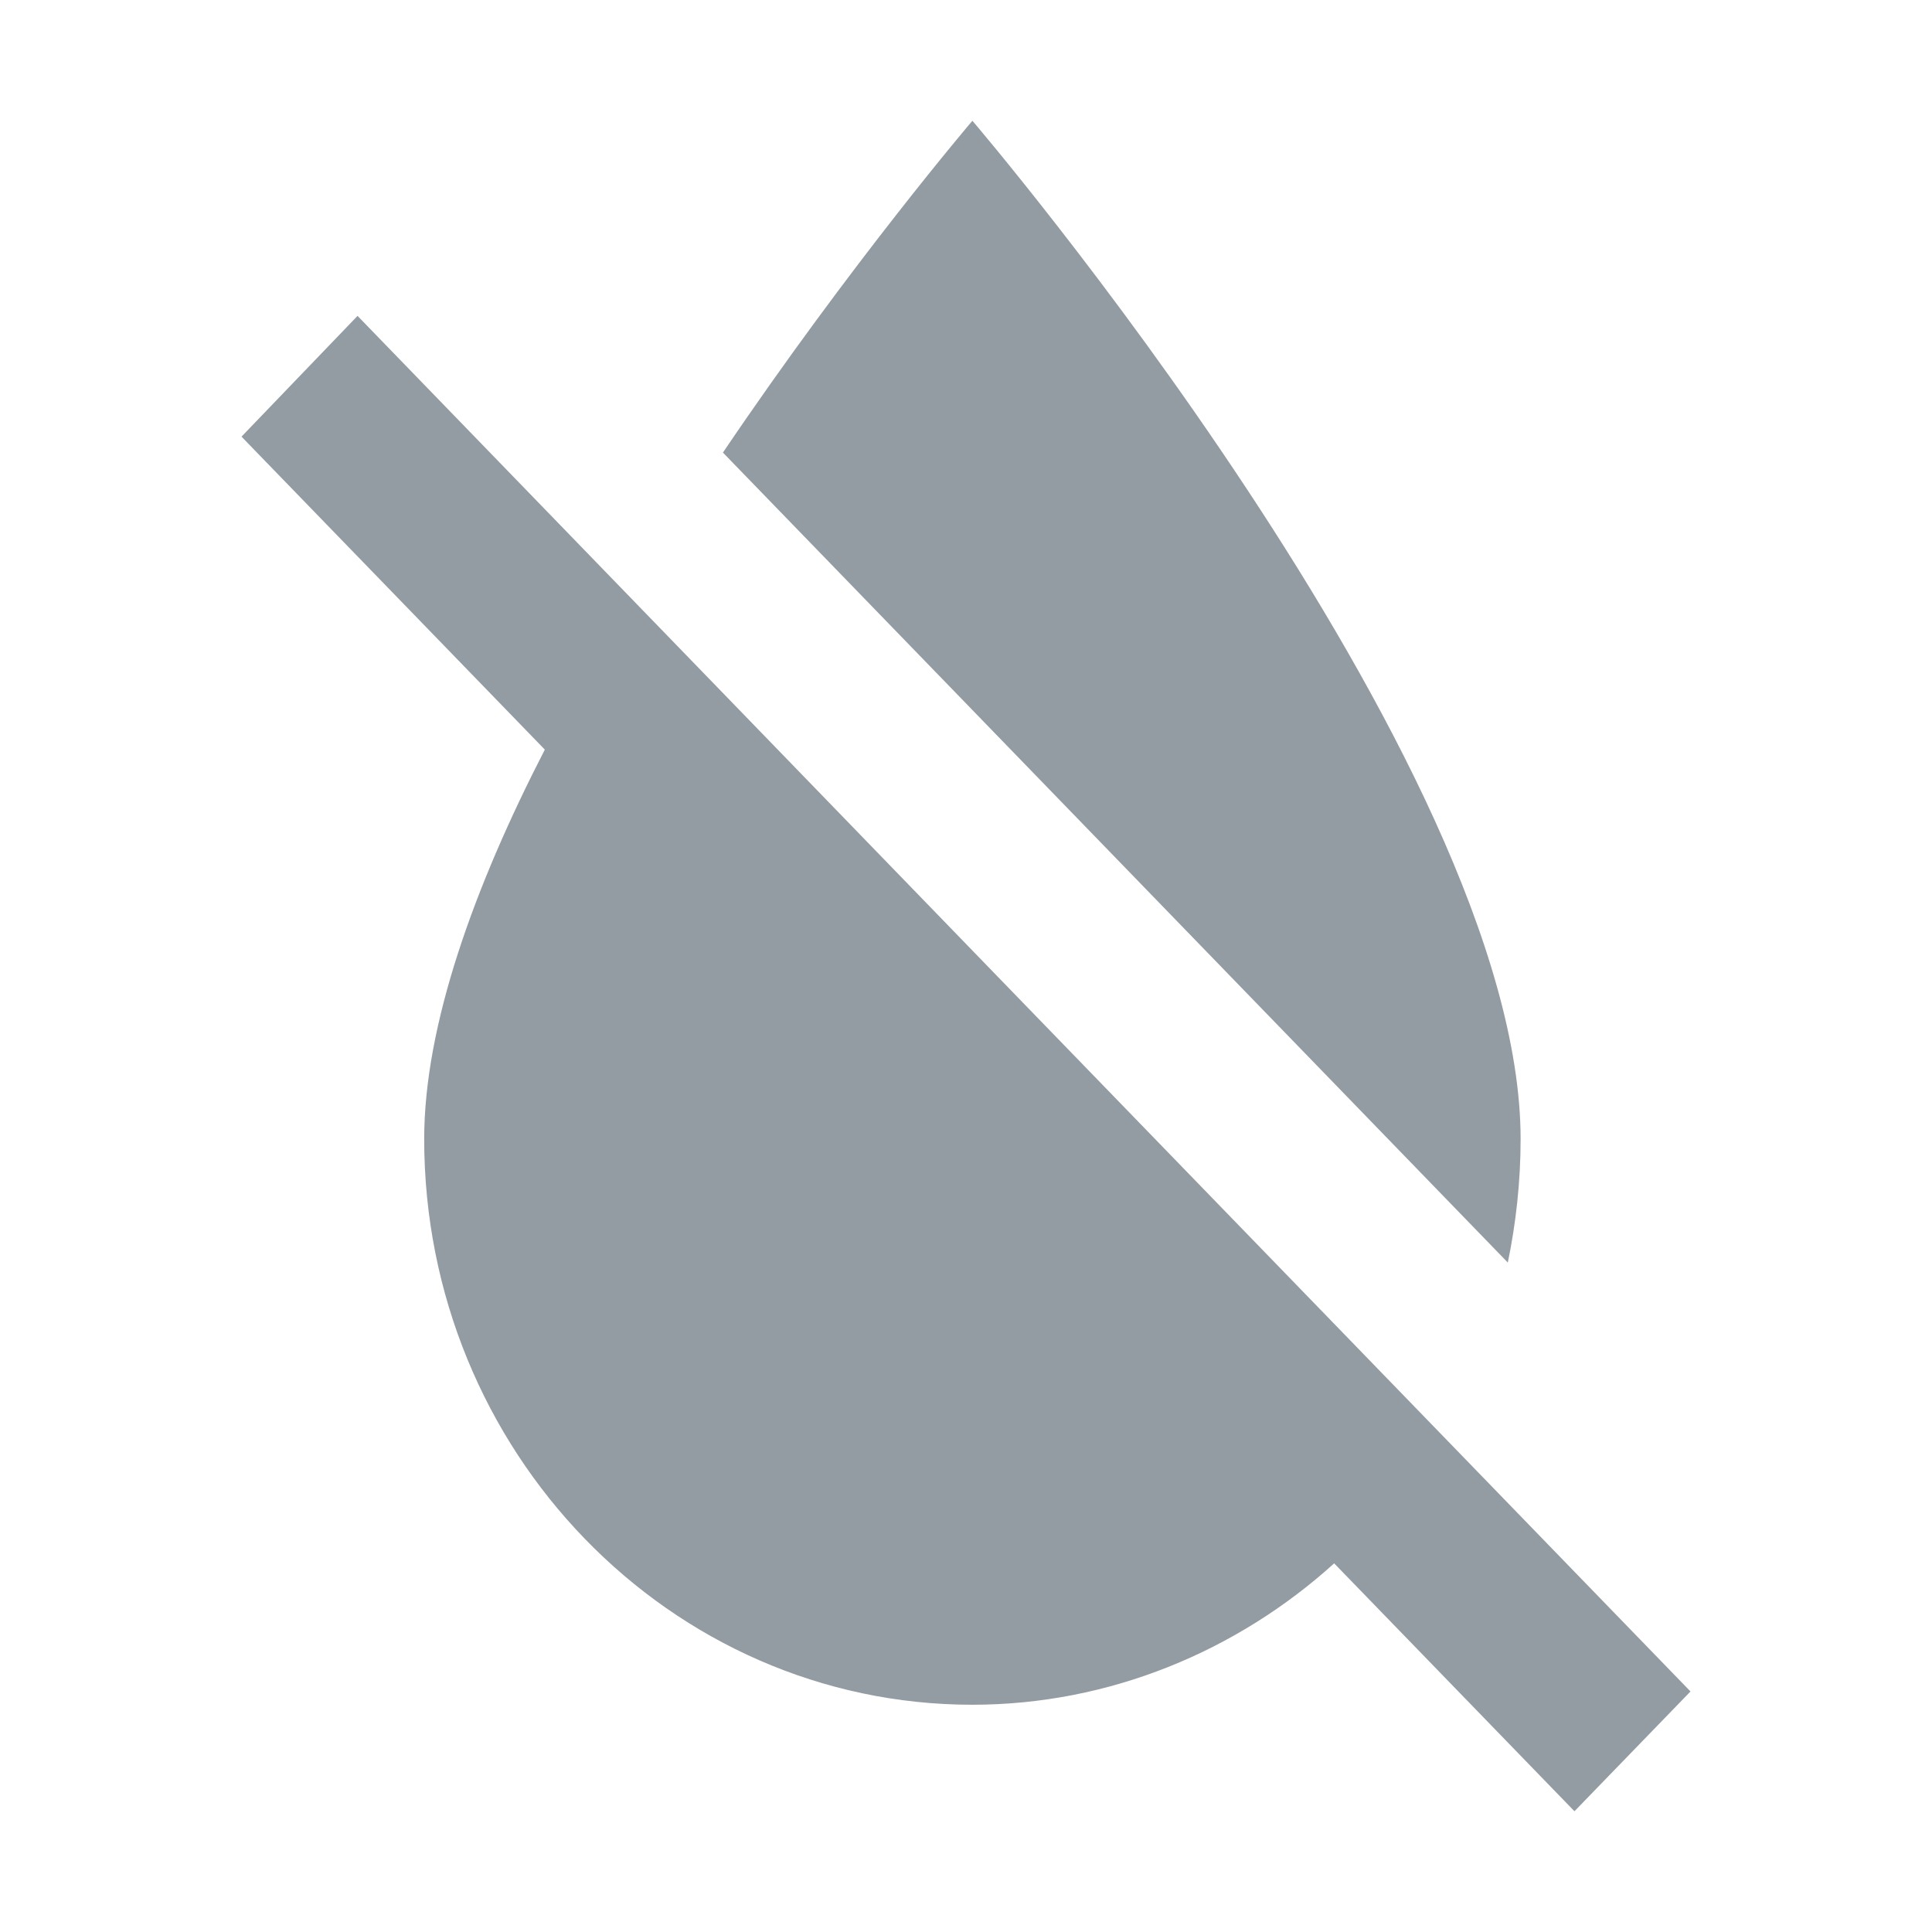 <svg width="16" height="16" viewBox="0 0 16 16" fill="none" xmlns="http://www.w3.org/2000/svg">
<path d="M11.927 11.869L8.431 8.262L2.961 2.616L2 3.616L4.512 6.208C3.929 7.34 3.513 8.488 3.513 9.433C3.513 12.017 5.549 14.118 8.053 14.118C9.188 14.118 10.247 13.673 11.049 12.947L13.039 15L14 14.008L11.927 11.869ZM12.593 9.433C12.593 6.31 8.053 1 8.053 1C8.053 1 7.047 2.179 5.987 3.748L12.487 10.456C12.555 10.128 12.593 9.784 12.593 9.433Z" fill="#939CA3"/>
</svg>
